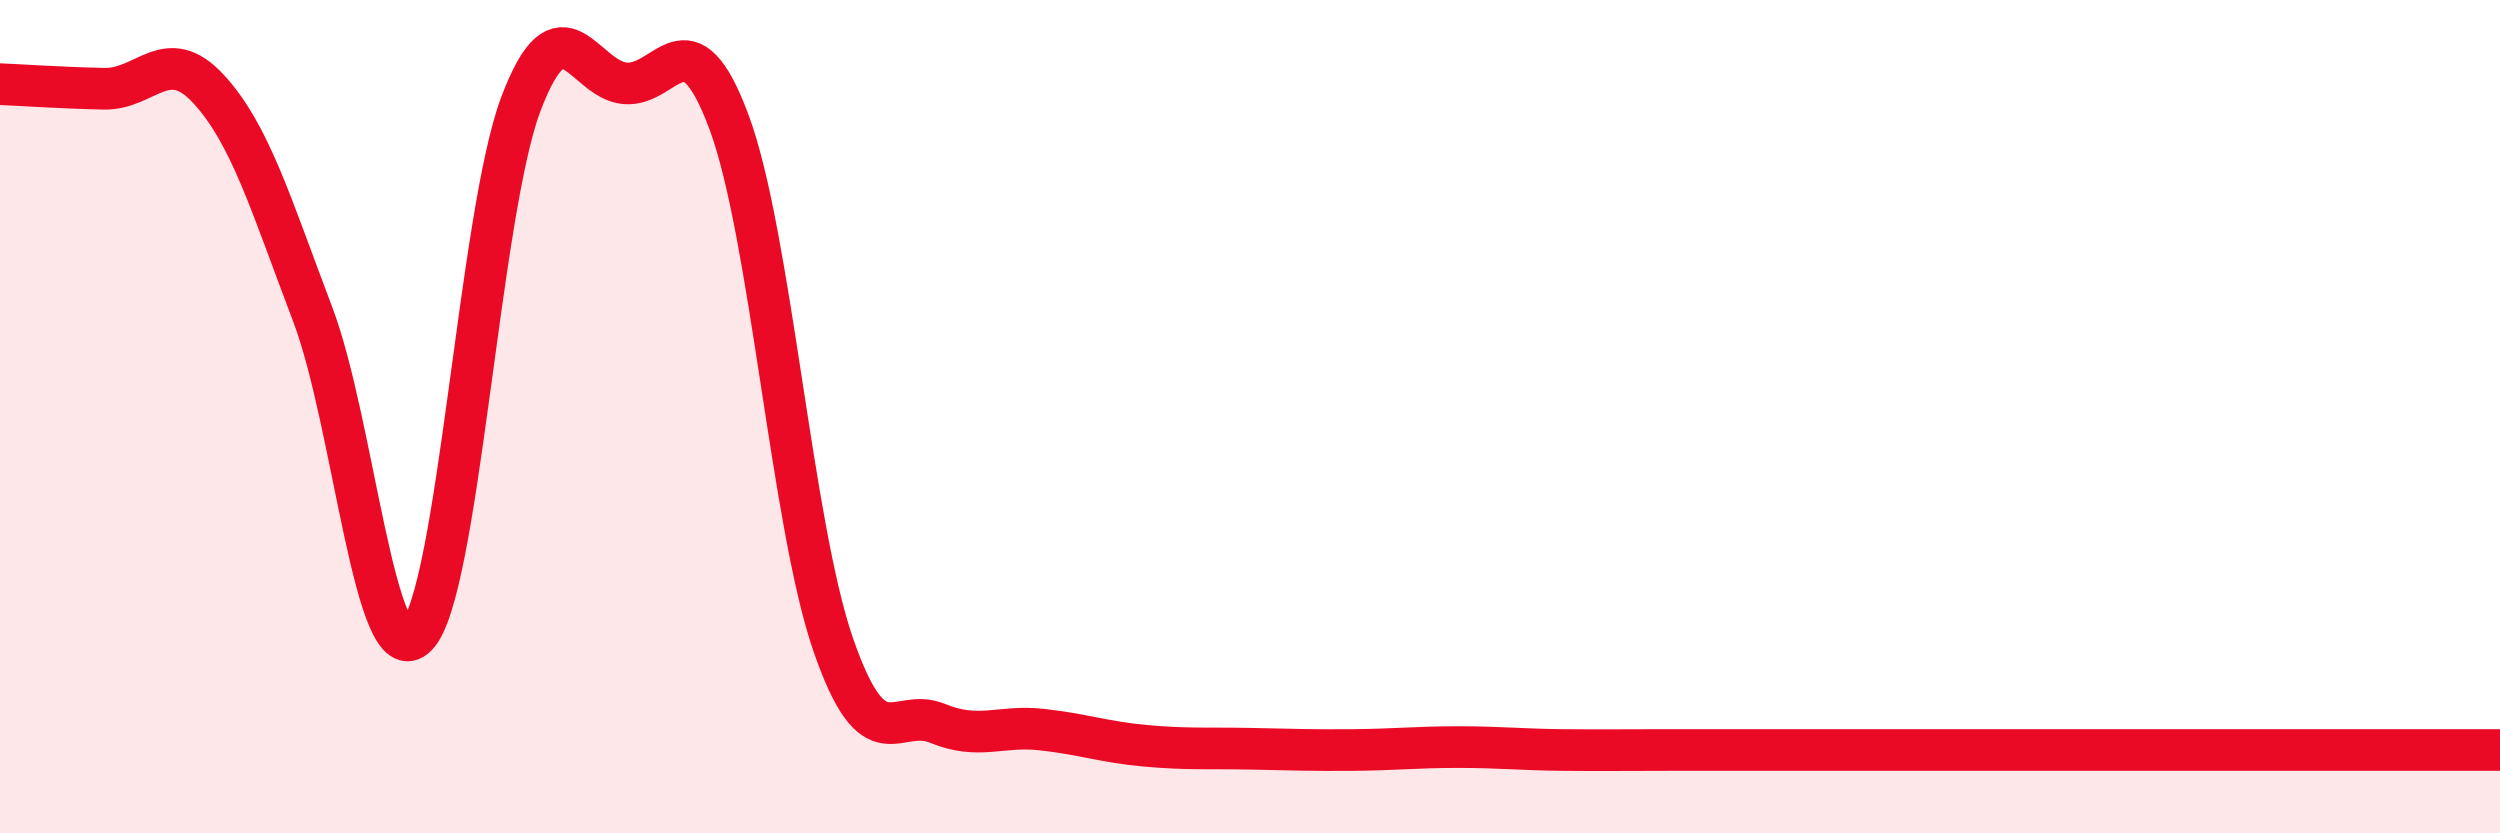 
    <svg width="60" height="20" viewBox="0 0 60 20" xmlns="http://www.w3.org/2000/svg">
      <path
        d="M 0,2.02 C 0.5,2.04 1.5,2.11 2.5,2.13 C 3.5,2.15 4,1.05 5,2.13 C 6,3.21 6.5,4.9 7.5,7.53 C 8.5,10.16 9,16.27 10,15.26 C 11,14.25 11.5,5.15 12.5,2.5 C 13.5,-0.15 14,1.91 15,2 C 16,2.09 16.5,0.24 17.5,2.94 C 18.5,5.64 19,12.6 20,15.48 C 21,18.36 21.5,16.95 22.5,17.36 C 23.5,17.77 24,17.4 25,17.51 C 26,17.62 26.5,17.81 27.5,17.9 C 28.5,17.99 29,17.95 30,17.97 C 31,17.99 31.5,18.01 32.5,18 C 33.5,17.99 34,17.93 35,17.93 C 36,17.93 36.5,17.99 37.5,18 C 38.5,18.01 39,18 40,18 C 41,18 41.5,18 42.5,18 C 43.5,18 44,18 45,18 C 46,18 46.5,18 47.5,18 C 48.5,18 49,18 50,18 C 51,18 51.5,18 52.5,18 C 53.5,18 53.5,18 55,18 C 56.5,18 59,18 60,18L60 20L0 20Z"
        fill="#EB0A25"
        opacity="0.1"
        stroke-linecap="round"
        stroke-linejoin="round"
      />
      <path
        d="M 0,2.02 C 0.5,2.04 1.5,2.11 2.5,2.13 C 3.5,2.15 4,1.05 5,2.13 C 6,3.21 6.5,4.9 7.5,7.53 C 8.5,10.16 9,16.27 10,15.26 C 11,14.25 11.5,5.15 12.5,2.5 C 13.5,-0.15 14,1.91 15,2 C 16,2.09 16.5,0.24 17.5,2.94 C 18.5,5.64 19,12.6 20,15.48 C 21,18.36 21.5,16.95 22.5,17.36 C 23.5,17.77 24,17.4 25,17.51 C 26,17.62 26.5,17.81 27.5,17.9 C 28.5,17.99 29,17.95 30,17.97 C 31,17.99 31.5,18.01 32.5,18 C 33.5,17.99 34,17.93 35,17.93 C 36,17.93 36.5,17.99 37.5,18 C 38.5,18.01 39,18 40,18 C 41,18 41.5,18 42.5,18 C 43.5,18 44,18 45,18 C 46,18 46.5,18 47.5,18 C 48.5,18 49,18 50,18 C 51,18 51.5,18 52.5,18 C 53.5,18 53.5,18 55,18 C 56.5,18 59,18 60,18"
        stroke="#EB0A25"
        stroke-width="1"
        fill="none"
        stroke-linecap="round"
        stroke-linejoin="round"
      />
    </svg>
  